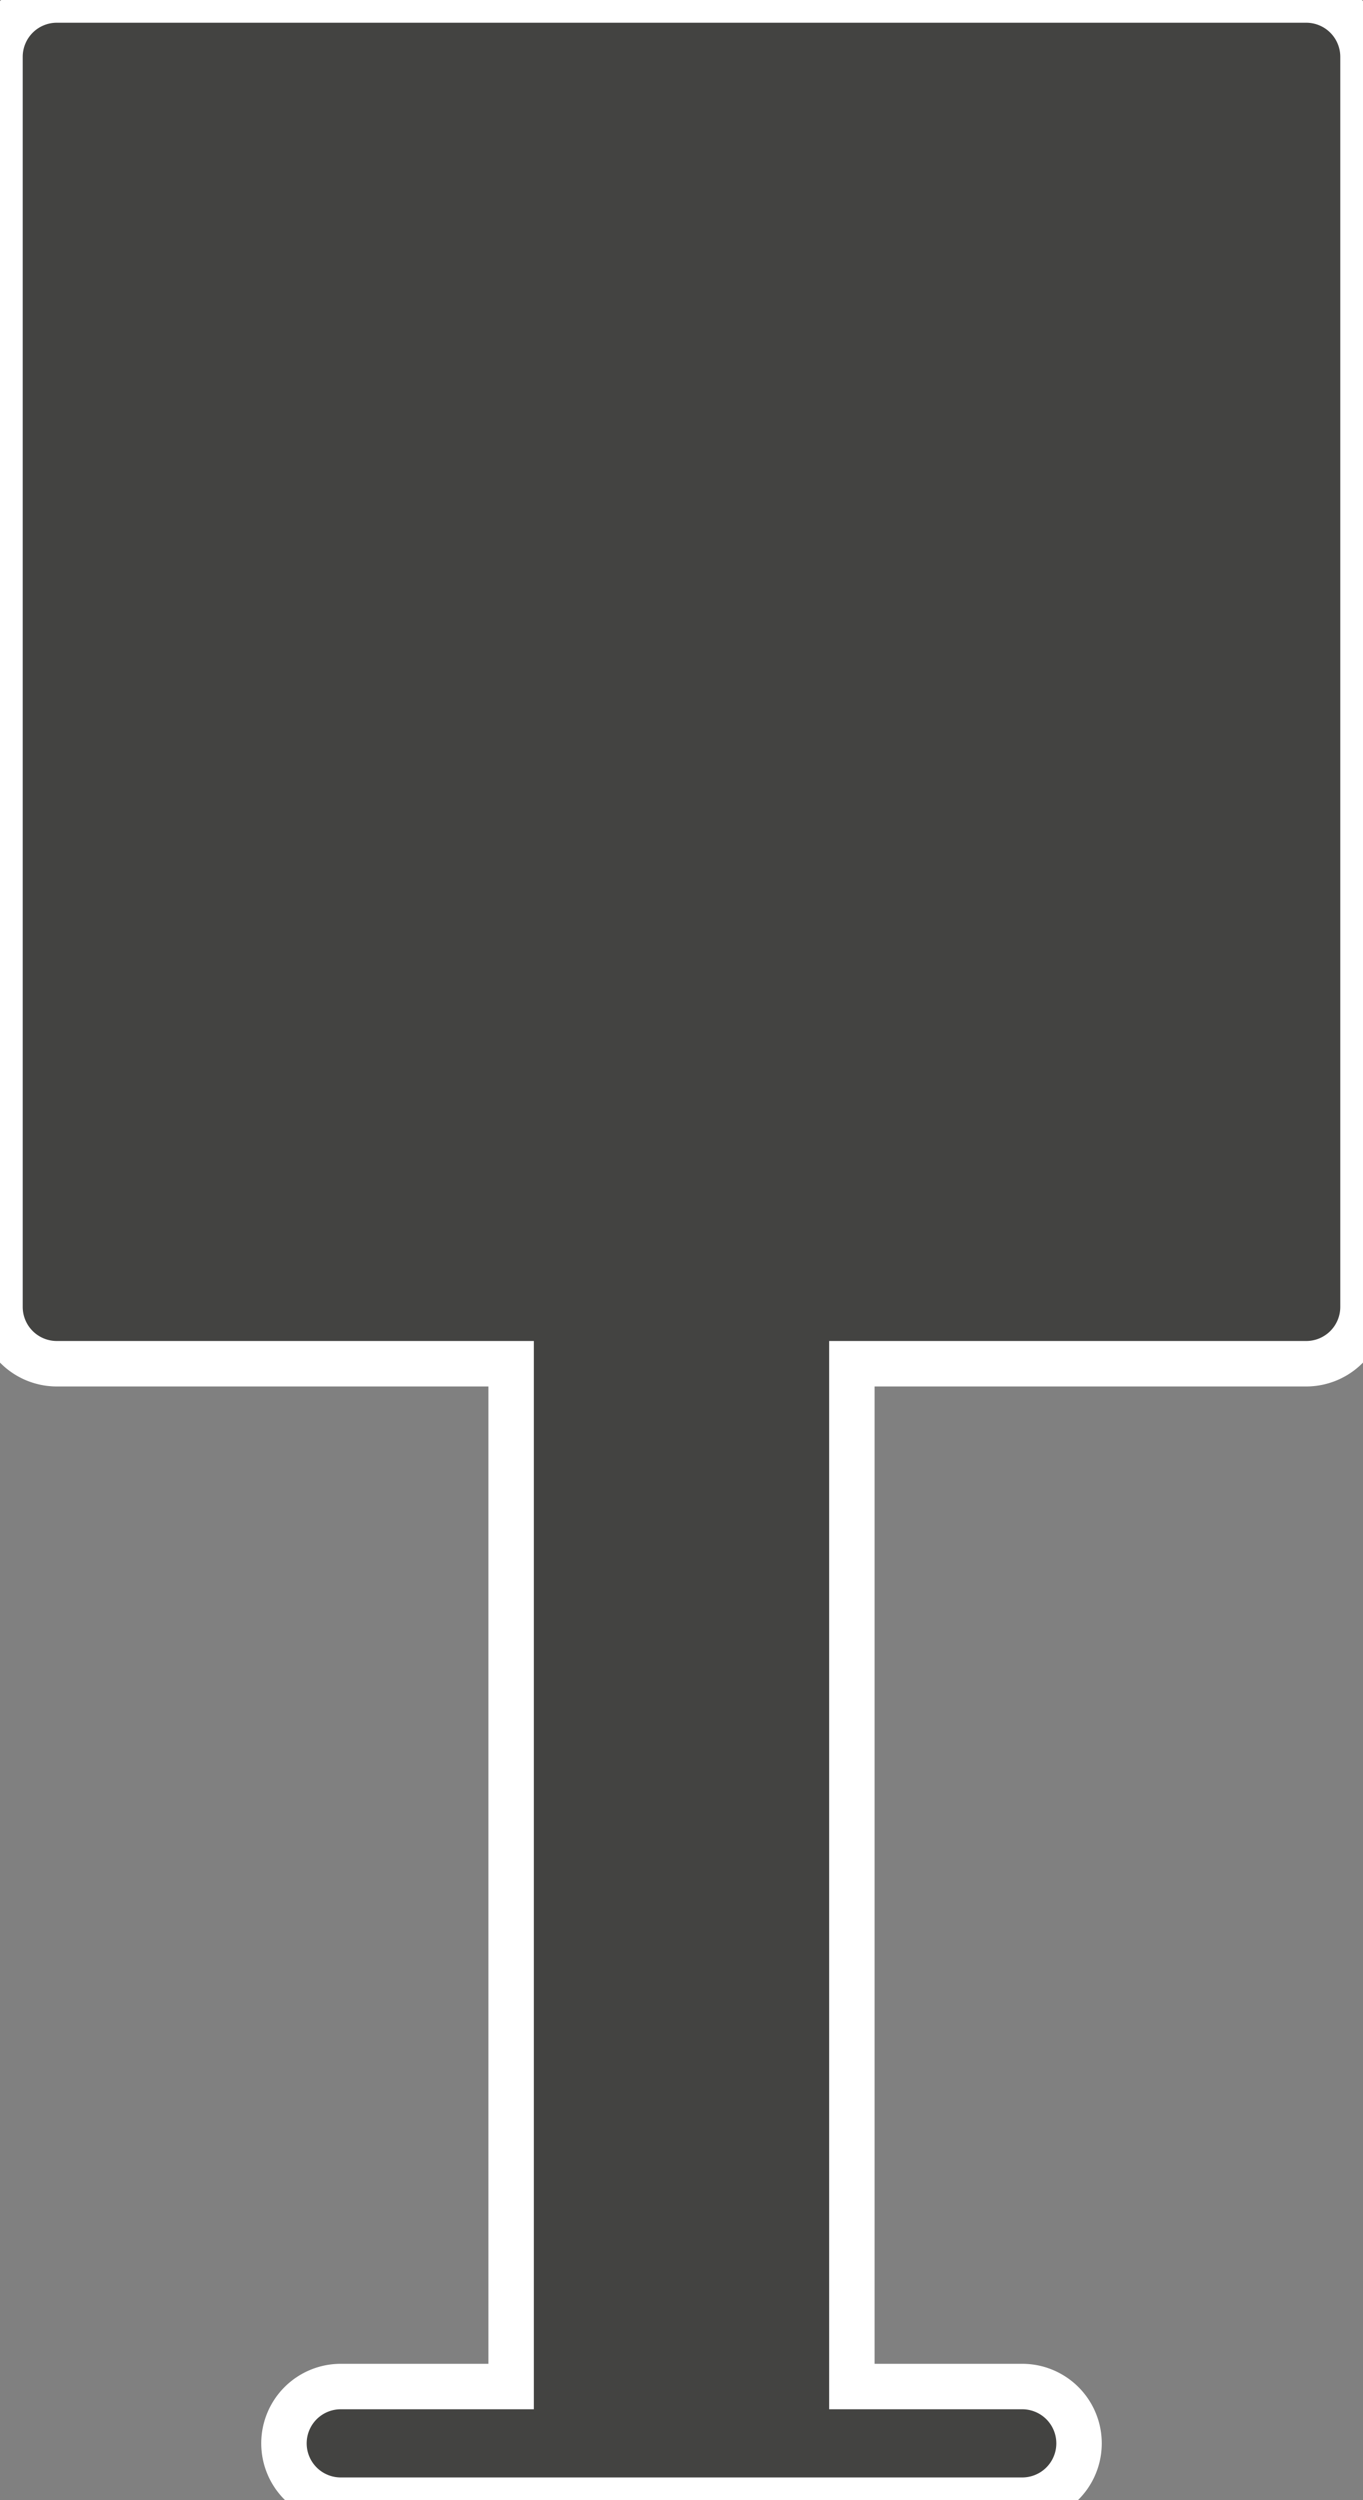 <svg id="icons_hotel_piscina_copy_9" data-name="icons/hotel/piscina copy 9" xmlns="http://www.w3.org/2000/svg" stroke="white" stroke-width="0.6" width="18" height="33" viewBox="0 0 18 33">
  <rect x="0" y="0" width="18" height="33" fill="#808080" stroke="none"/>
  <g id="parking-area">
    <path id="Shape" d="M0,8.438V.563A.573.573,0,0,1,.583,0h3.5A2.866,2.866,0,0,1,7,2.813,2.866,2.866,0,0,1,4.083,5.625H1.166V8.438A.573.573,0,0,1,.583,9,.573.573,0,0,1,0,8.438Z" transform="translate(6 5)"/>
    <path id="Shape-2" data-name="Shape" d="M4.5,33a.75.75,0,0,1,0-1.5H6.75V18h-6A.75.75,0,0,1,0,17.25V.75A.75.75,0,0,1,.75,0h16.5A.75.75,0,0,1,18,.75v16.5a.75.75,0,0,1-.75.75h-6V31.5H13.5a.75.75,0,0,1,0,1.5Z" fill="#434341"/>
  </g>
</svg>
